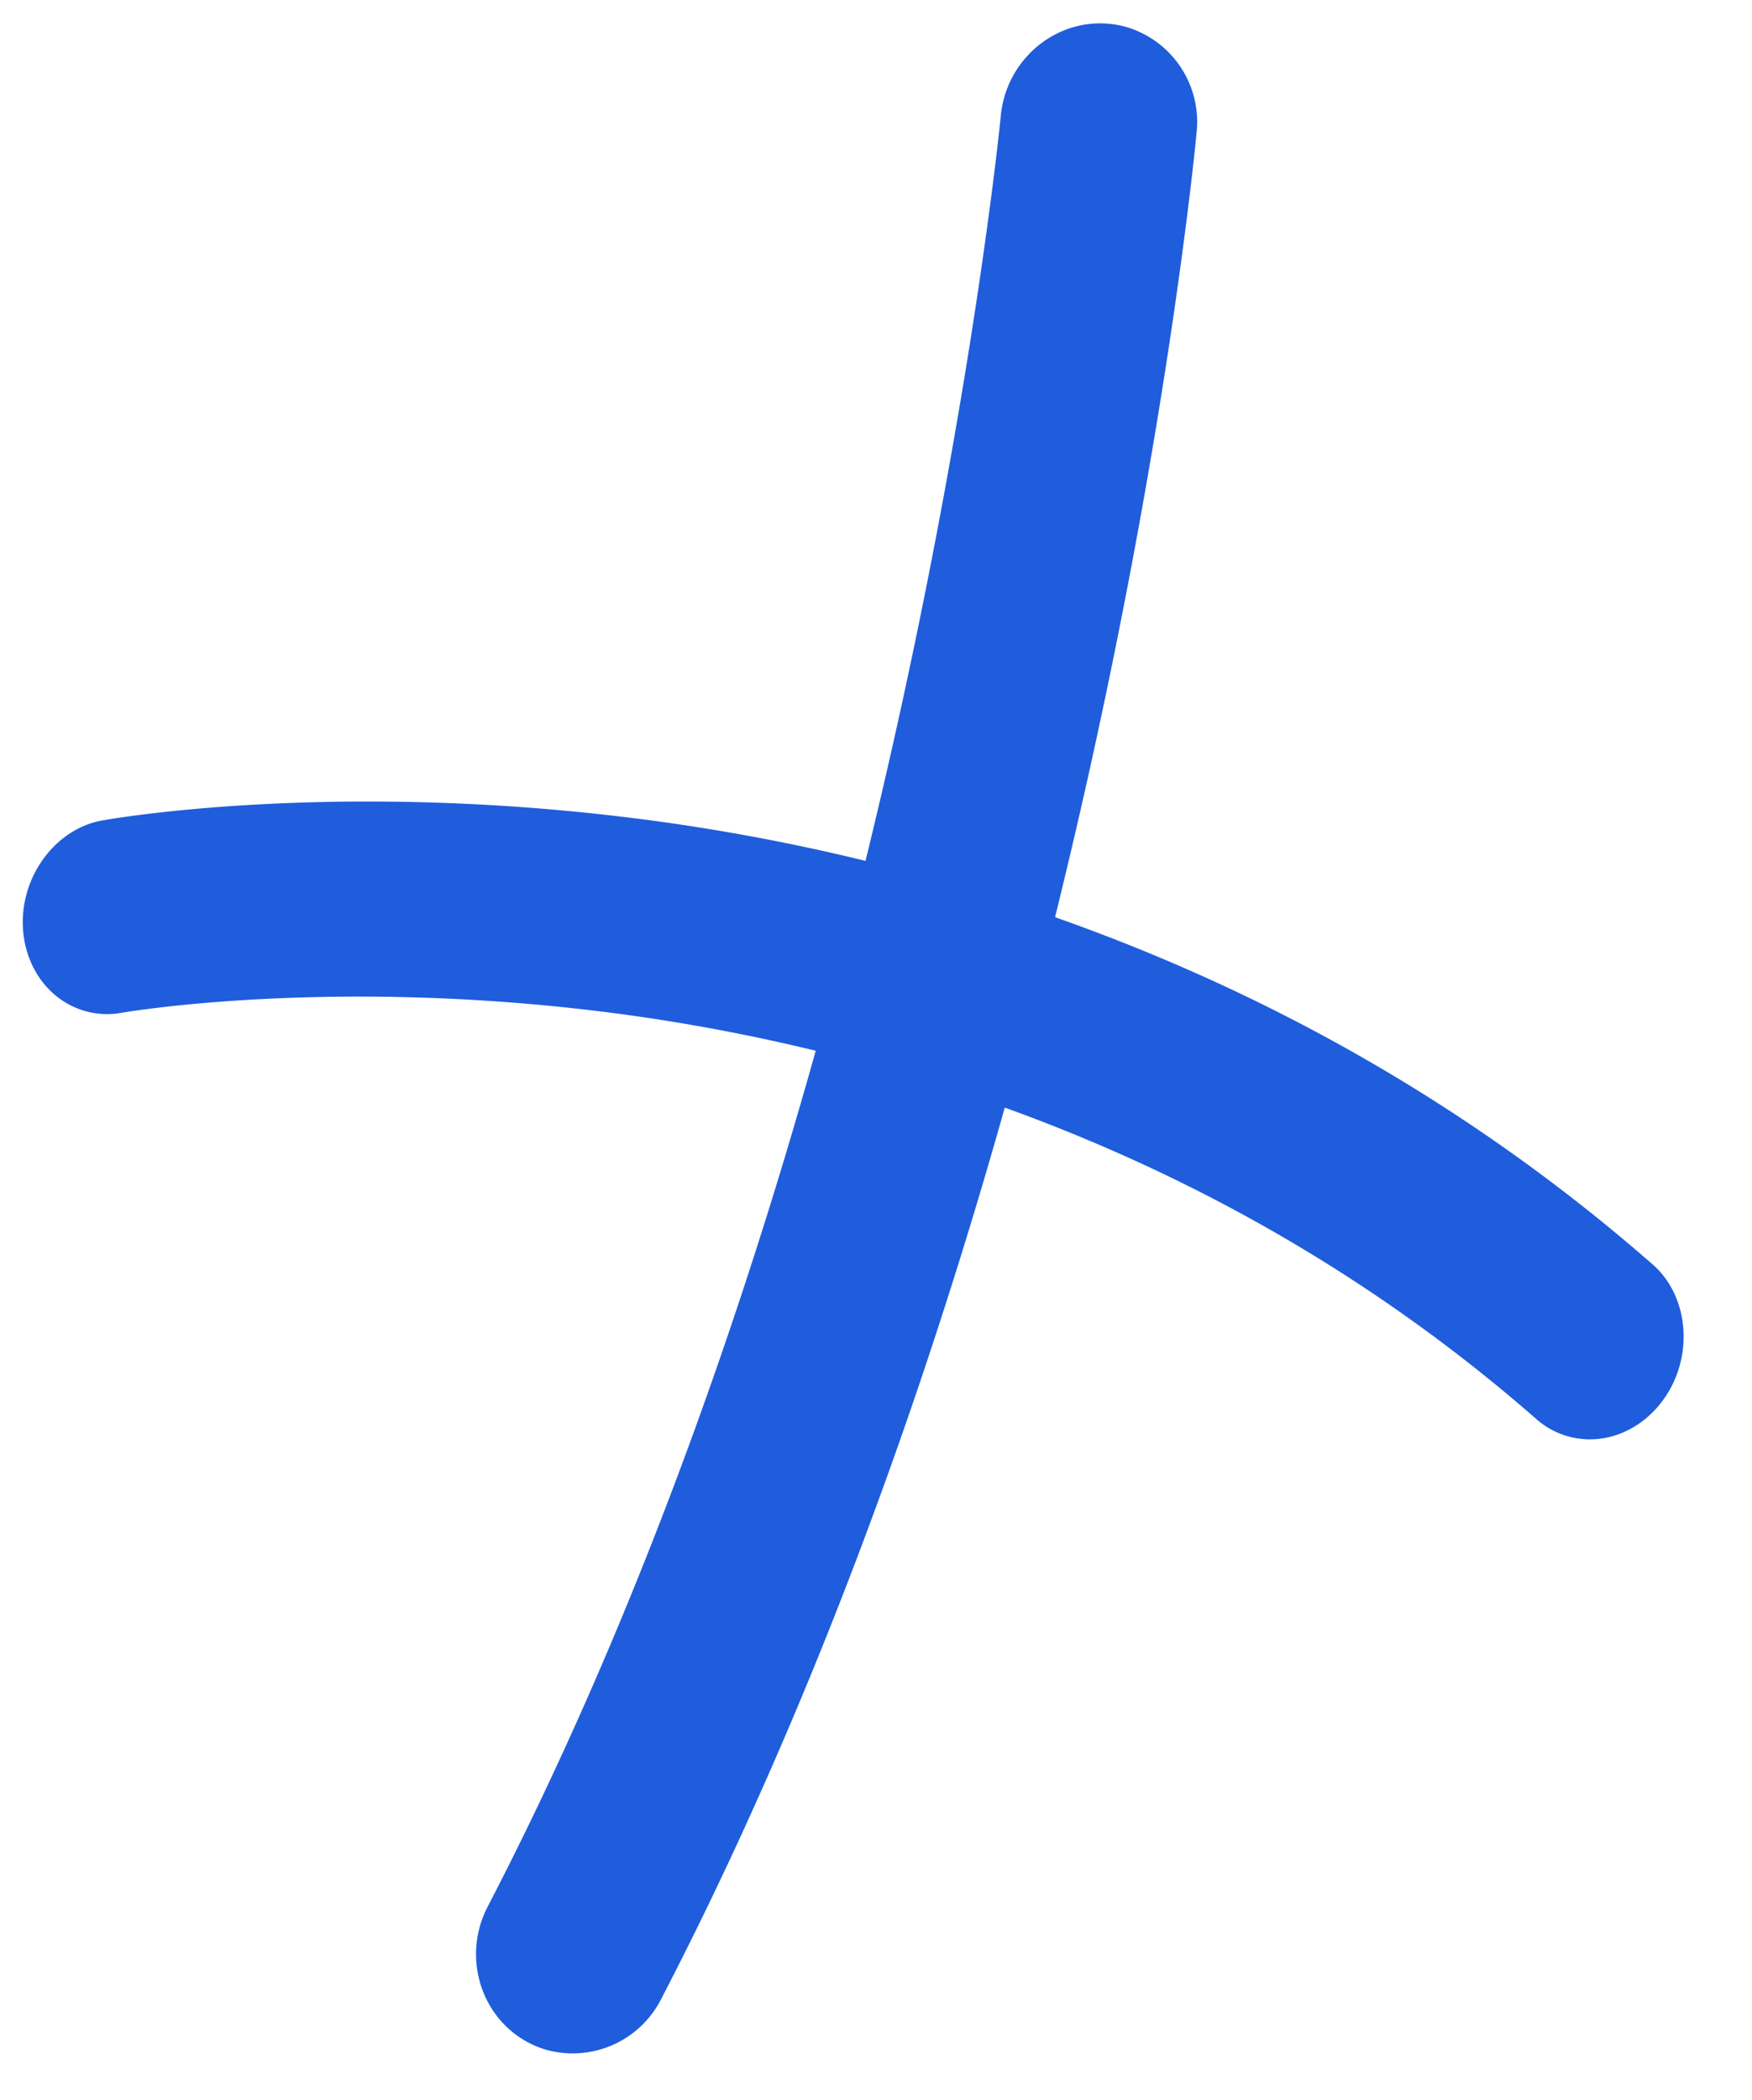 <svg xmlns="http://www.w3.org/2000/svg" width="373.691" height="447.776" viewBox="0 0 373.691 447.776"><g id="Group_10798" data-name="Group 10798" transform="translate(-1140.397 -775.512) rotate(16)"><g id="Group_10796" data-name="Group 10796" transform="translate(1525.613 374.465)"><path id="Path_3013" data-name="Path 3013" d="M1512.662,815.2a16.442,16.442,0,0,1-3.476-.373c-9.148-1.974-15.018-11.242-13.107-20.7,38.212-189.169.336-396.77-.051-398.845-1.769-9.485,4.233-18.66,13.41-20.492a16.959,16.959,0,0,1,19.823,13.855c1.635,8.745,39.587,216.411-.049,412.635A17.075,17.075,0,0,1,1512.662,815.2Z" transform="translate(-1495.718 -374.465)" fill="#1f5ddc"></path><path id="Path_3013_-_Outline" data-name="Path 3013 - Outline" d="M1512.662,819.21a20.525,20.525,0,0,1-4.323-.464c-11.269-2.431-18.534-13.834-16.194-25.418,38.048-188.362.323-395.247-.062-397.315-2.167-11.618,5.266-22.906,16.57-25.162a20.5,20.5,0,0,1,4.012-.4,21.109,21.109,0,0,1,20.541,17.451c1.641,8.776,39.725,217.2-.06,414.167A21.157,21.157,0,0,1,1512.662,819.21Zm0-440.731a12.472,12.472,0,0,0-2.441.243c-7.018,1.4-11.616,8.5-10.25,15.82.389,2.083,38.393,210.5.039,400.376-1.475,7.3,3.019,14.473,10.02,15.983a12.485,12.485,0,0,0,2.63.283,13.109,13.109,0,0,0,12.617-10.7c39.48-195.452,1.667-402.389.038-411.1A13.082,13.082,0,0,0,1512.665,378.479Z" transform="translate(-1495.718 -374.465)" fill="#1f5ddc"></path></g><g id="Group_10797" data-name="Group 10797" transform="translate(1371.967 560.381)"><path id="Path_3014" data-name="Path 3014" d="M1715.79,567.2a13.249,13.249,0,0,1-5.659-1.284c-83.589-39.322-165.219-37.346-218.974-28.767-58.744,9.376-98.065,28.467-98.455,28.659-7.523,3.7-16.261-.251-19.512-8.826s.2-18.526,7.719-22.239c1.713-.845,42.673-20.838,105.118-30.951,57.652-9.336,145.3-11.566,235.432,30.836,7.58,3.566,11.189,13.461,8.06,22.1C1727.156,563.258,1721.622,567.2,1715.79,567.2Z" transform="translate(-1371.967 -498.209)" fill="#1f5ddc"></path><path id="Path_3014_-_Outline" data-name="Path 3014 - Outline" d="M1715.79,571.216a17.2,17.2,0,0,1-7.366-1.665c-47.23-22.218-98.822-33.483-153.345-33.483a402.86,402.86,0,0,0-63.29,5.047c-57.923,9.245-96.932,28.109-97.319,28.3a17.189,17.189,0,0,1-7.64,1.8c-7.616,0-14.443-5.026-17.393-12.8-3.956-10.438.393-22.667,9.695-27.26,1.741-.859,43.311-21.121,106.253-31.314a437.4,437.4,0,0,1,69.7-5.636c59.618,0,116.169,12.382,168.08,36.8,9.393,4.419,13.936,16.575,10.125,27.1C1730.407,566.066,1723.537,571.216,1715.79,571.216Zm-160.711-43.175c55.712,0,108.454,11.522,156.76,34.246a9.232,9.232,0,0,0,3.951.9c4.327,0,8.235-3.072,9.956-7.825,2.437-6.729-.253-14.4-6-17.1-50.834-23.913-106.235-36.038-164.663-36.038a429.352,429.352,0,0,0-68.419,5.533c-61.768,10-102.289,29.753-103.984,30.589-5.7,2.814-8.274,10.538-5.742,17.218,1.756,4.631,5.637,7.623,9.888,7.623a9.234,9.234,0,0,0,4.1-.976c.393-.194,40.161-19.534,99.593-29.021A410.908,410.908,0,0,1,1555.079,528.041Z" transform="translate(-1371.967 -498.209)" fill="#1f5ddc"></path></g></g></svg>